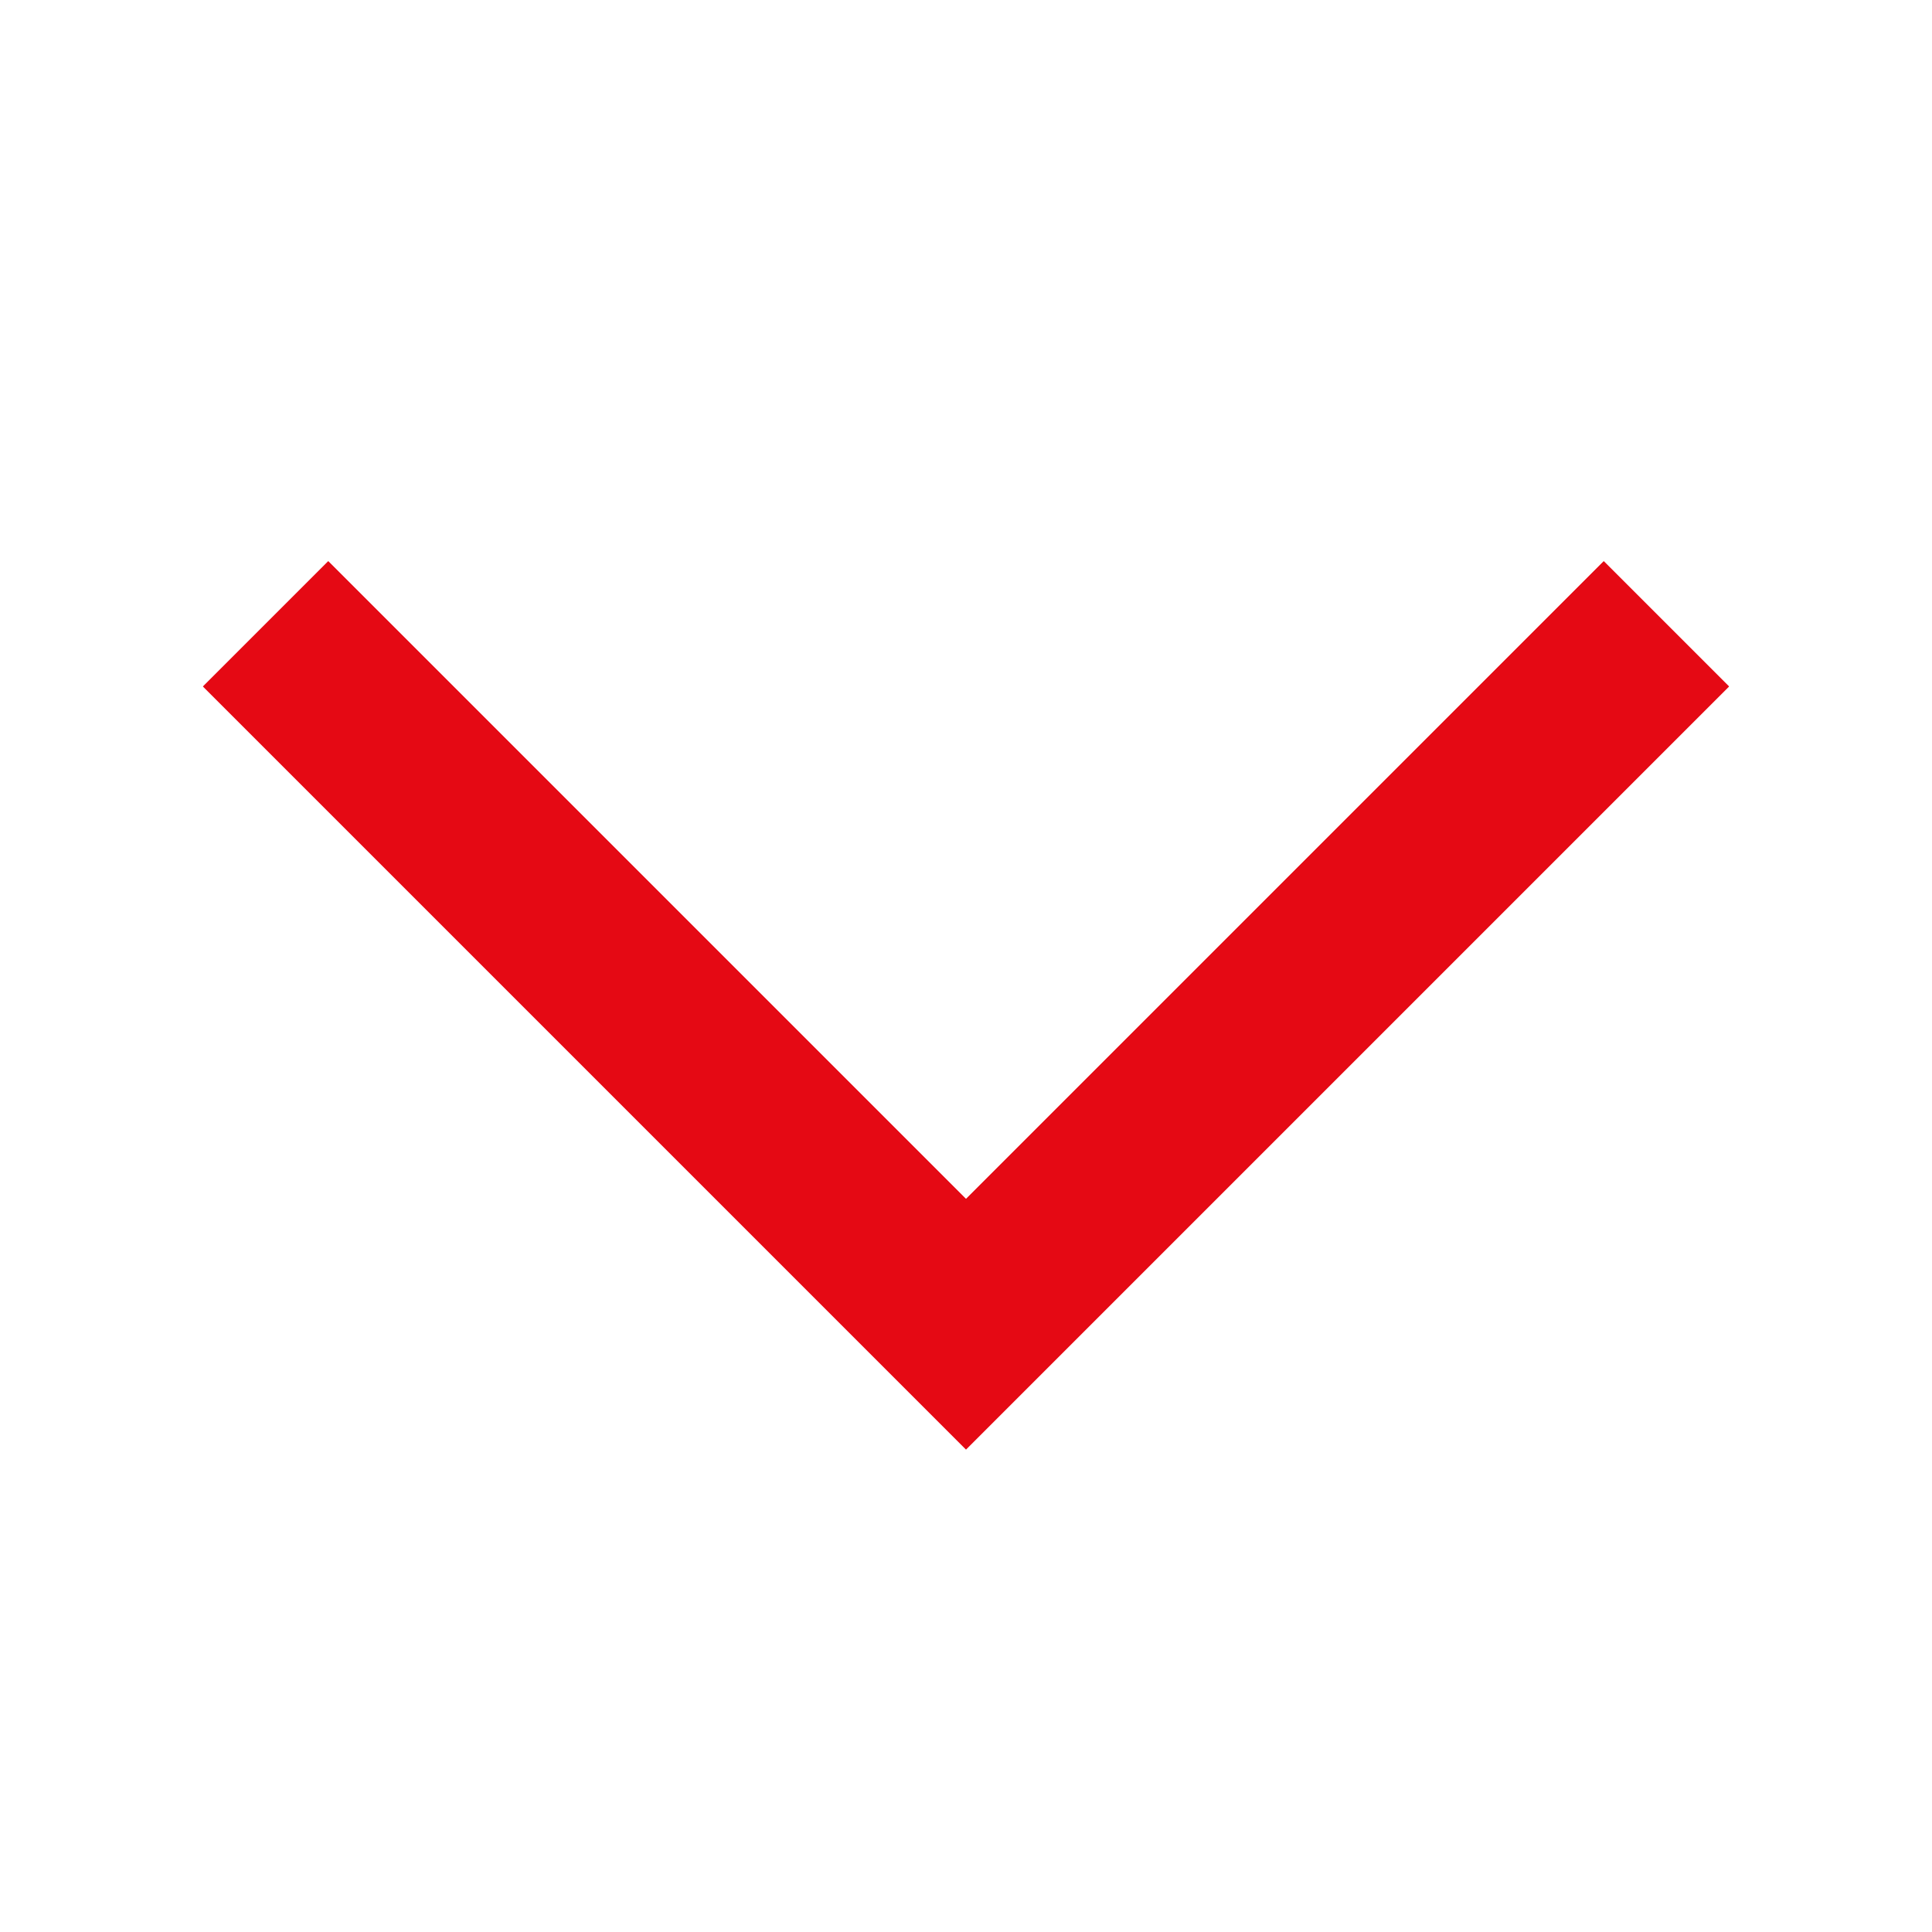 <svg xmlns="http://www.w3.org/2000/svg" width="48" height="48" viewBox="0 0 48 48" fill="none"><path d="M6.6 15.5L24 32.9L41.4 15.5" stroke="#E50914" stroke-width="4.4" stroke-miterlimit="10"></path><path d="M6.6 15.5L24 32.9L41.4 15.5" stroke="#E50914" stroke-width="4.4" stroke-miterlimit="10"></path></svg>